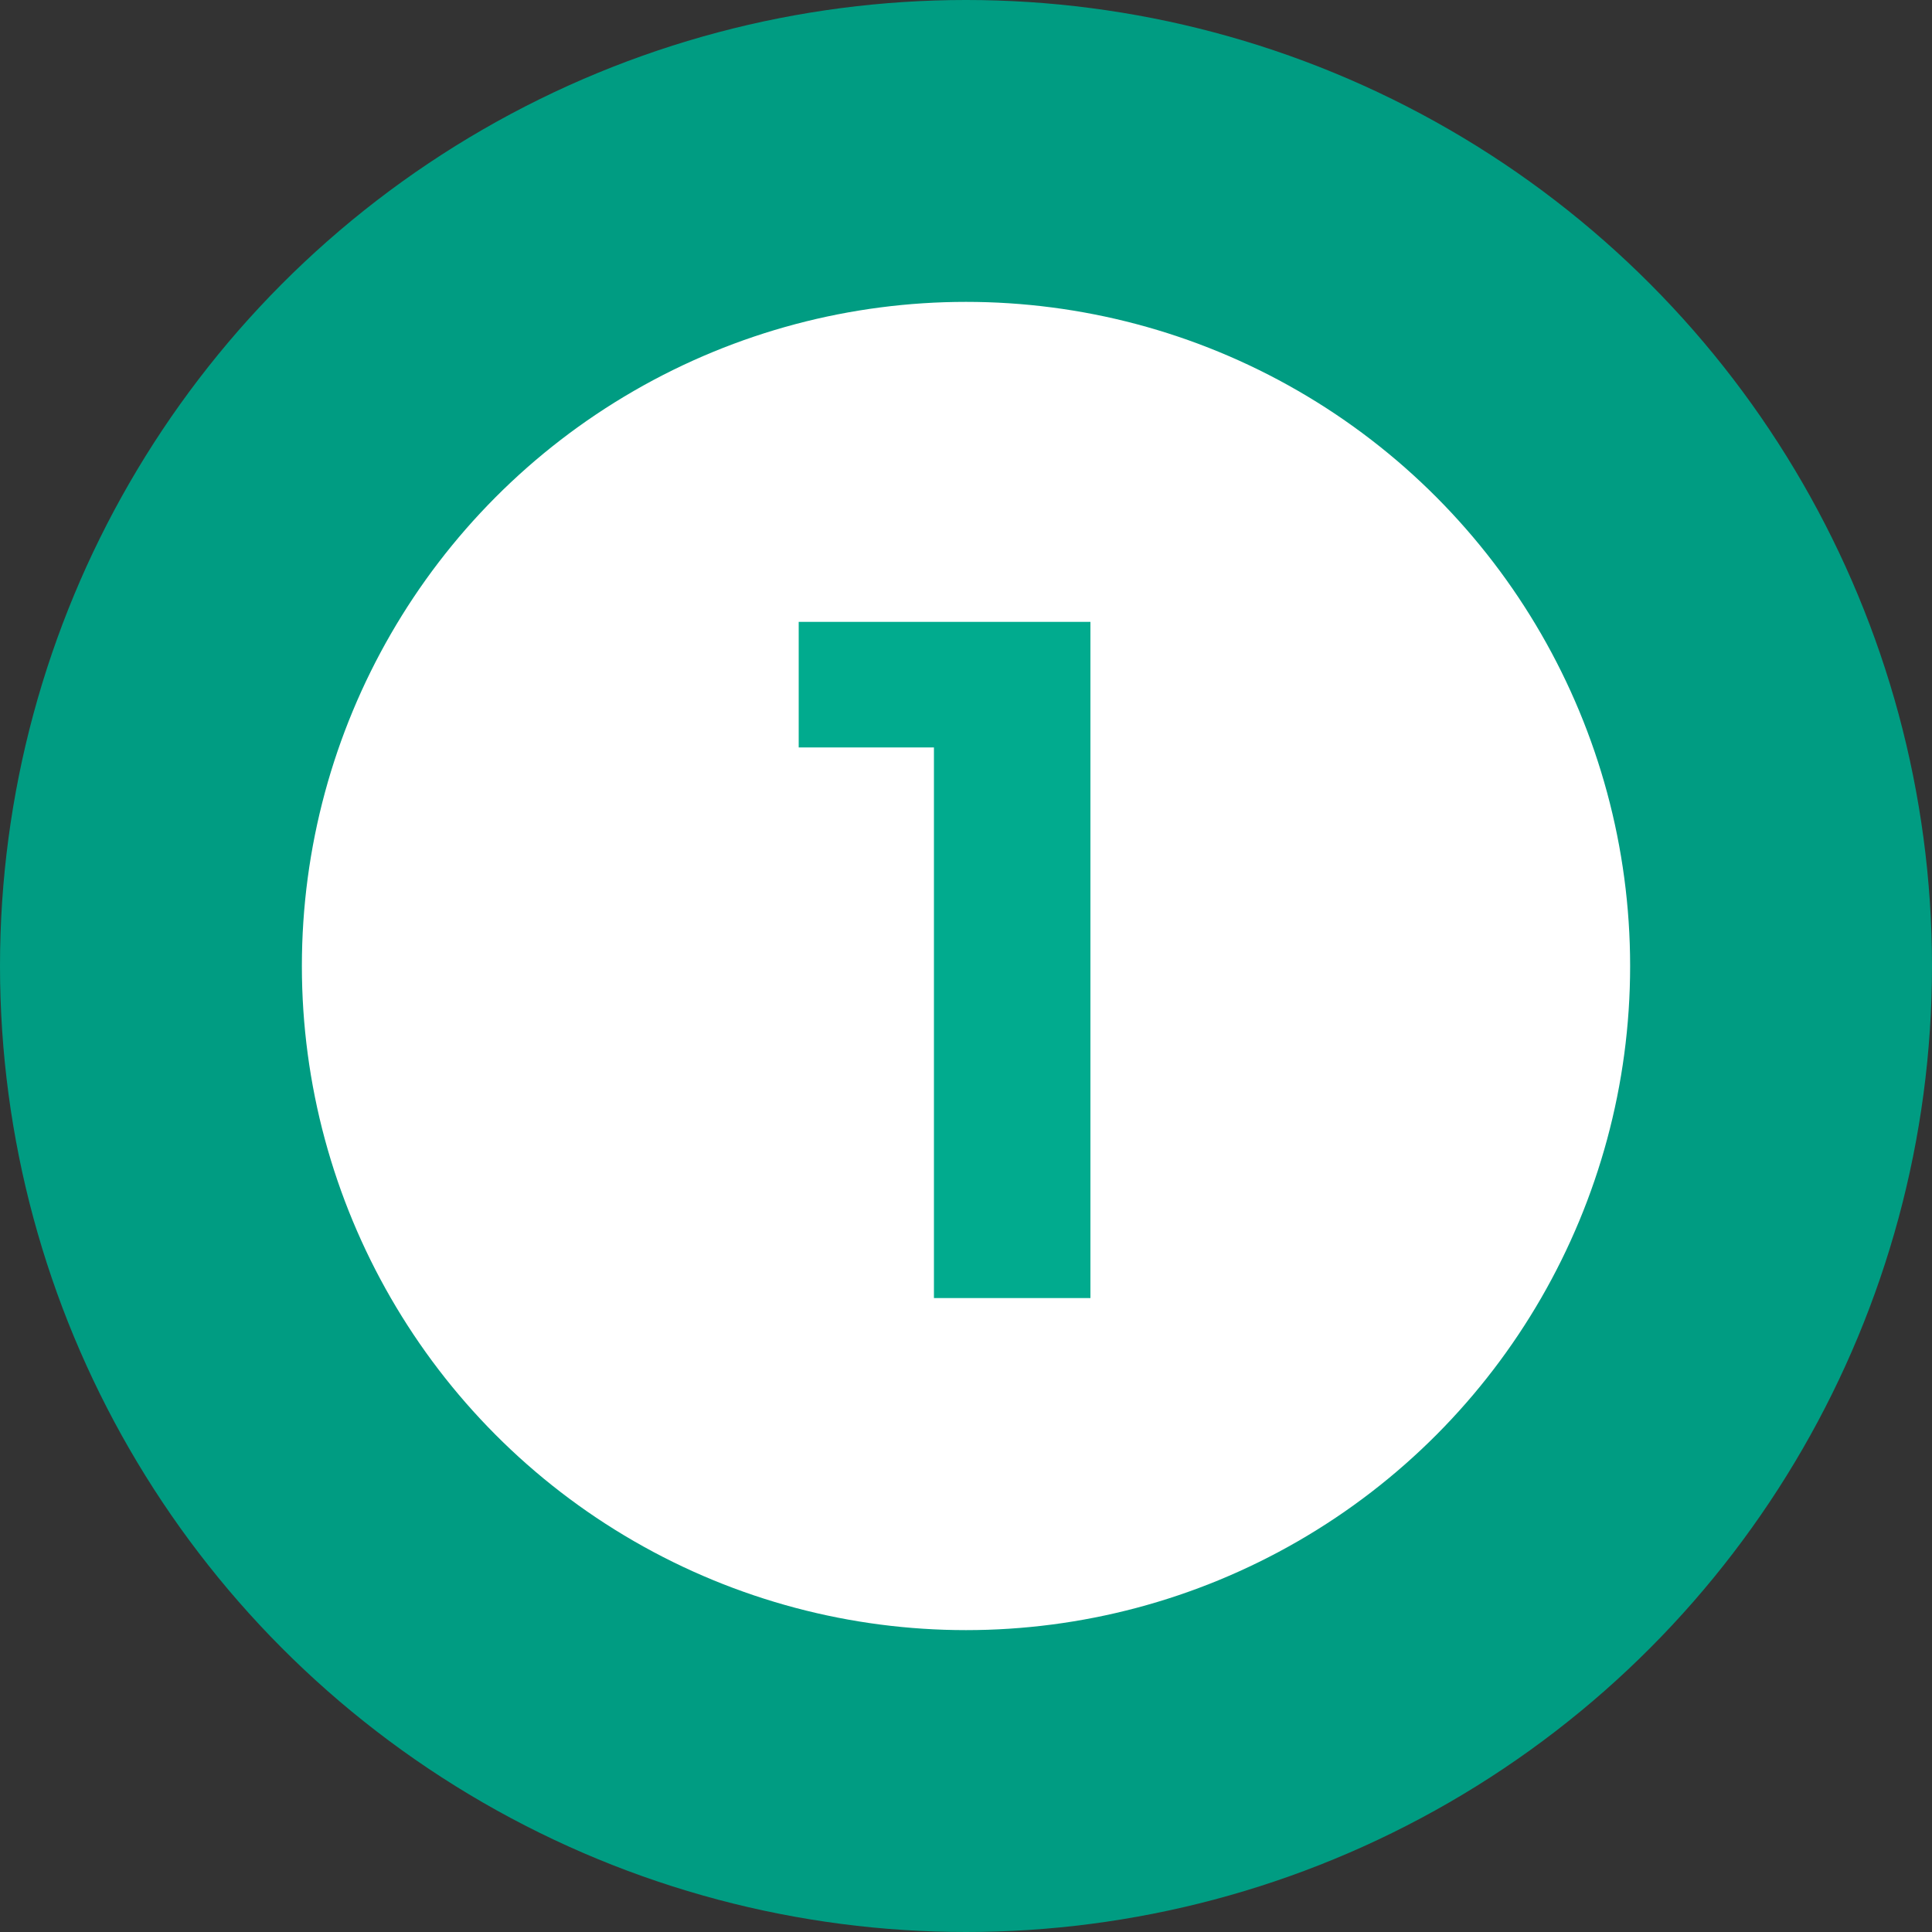 <?xml version="1.0" encoding="UTF-8"?> <svg xmlns="http://www.w3.org/2000/svg" width="64" height="64" viewBox="0 0 64 64" fill="none"><rect x="0" y="0" width="64" height="64" fill="#333333" stroke="none"/> <circle cx="32" cy="32" r="32" fill="#009C82"></circle> <circle cx="32" cy="32" r="22" fill="white"></circle> <path d="M36.122 20.6V43H30.938V24.76H26.458V20.6H36.122Z" fill="#01AB8E"></path> </svg> 